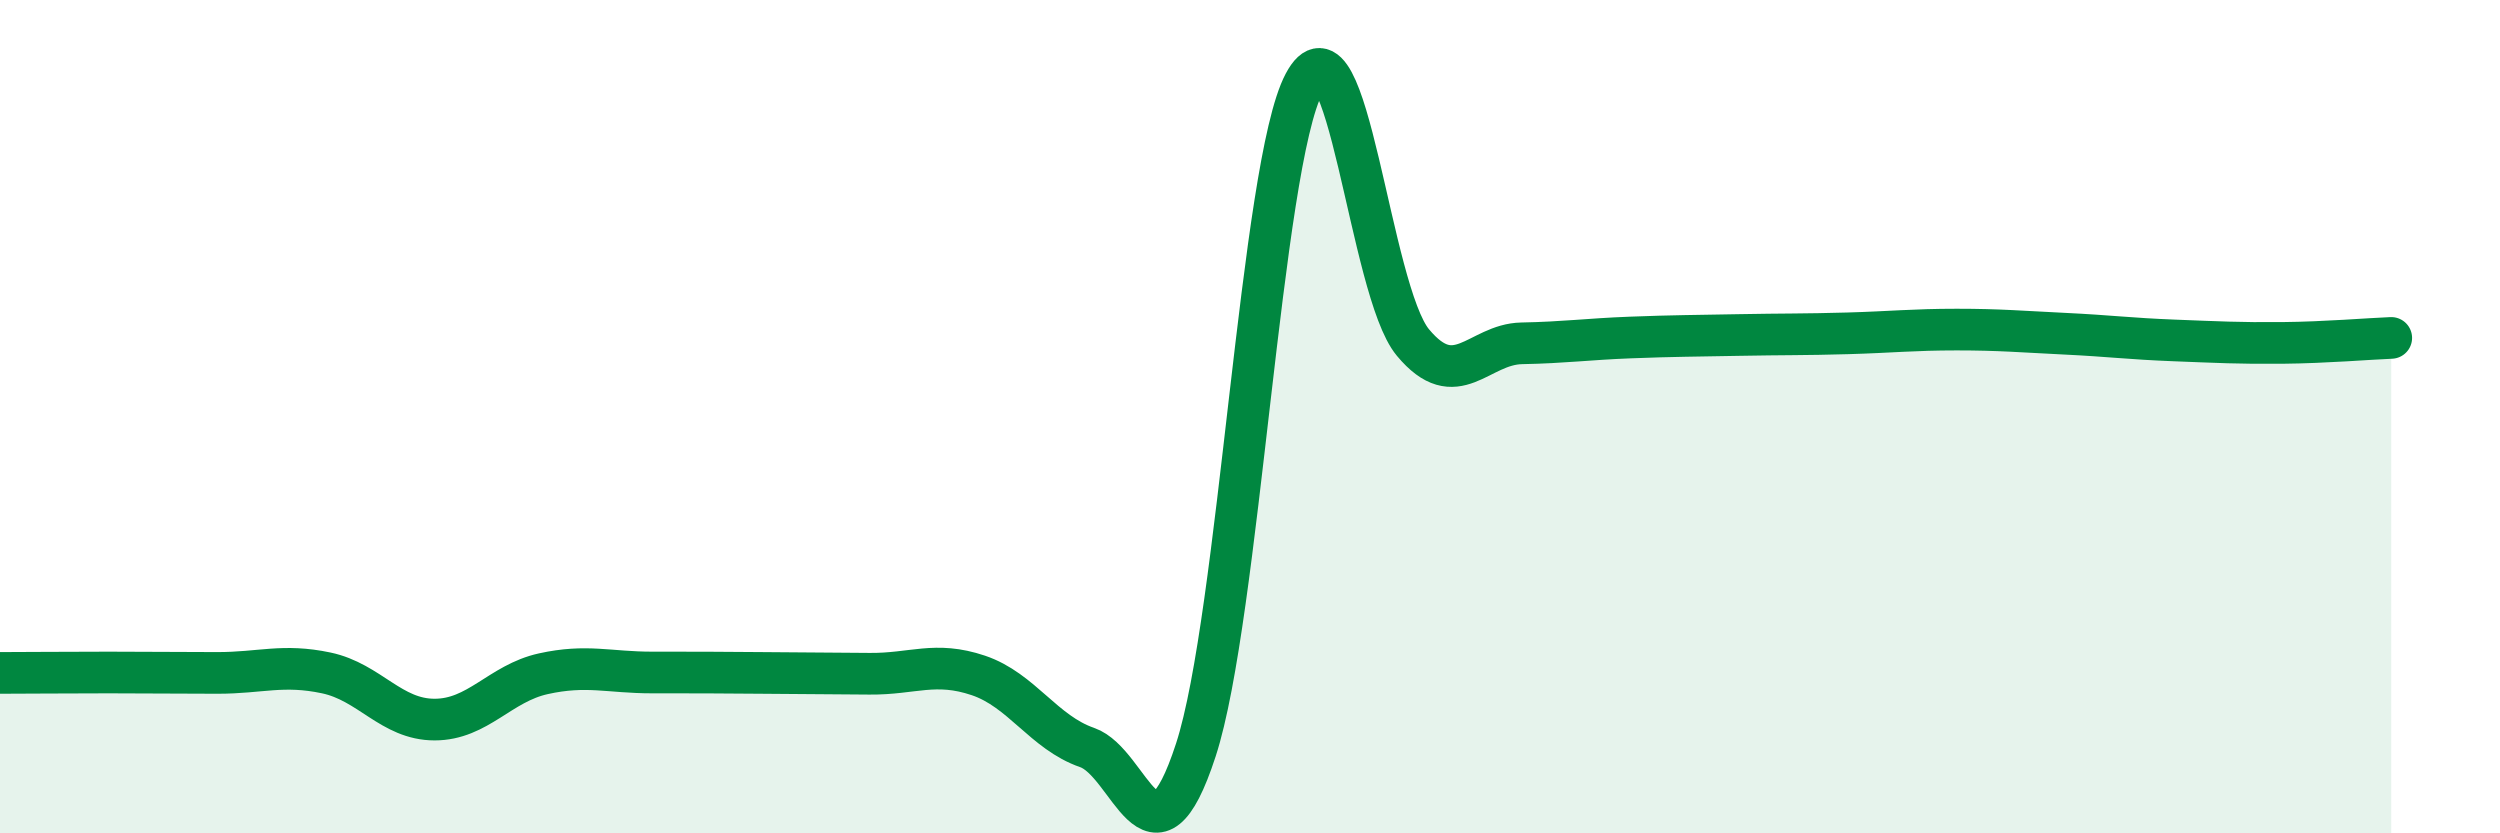 
    <svg width="60" height="20" viewBox="0 0 60 20" xmlns="http://www.w3.org/2000/svg">
      <path
        d="M 0,16.15 C 0.52,16.15 1.57,16.14 2.61,16.14 C 3.65,16.14 4.18,16.15 5.22,16.15 C 6.26,16.15 6.79,15.93 7.83,16.15 C 8.87,16.37 9.39,17.27 10.43,17.27 C 11.47,17.27 12,16.4 13.04,16.17 C 14.08,15.94 14.61,16.14 15.65,16.14 C 16.69,16.14 17.22,16.14 18.26,16.15 C 19.3,16.16 19.83,16.16 20.87,16.17 C 21.91,16.18 22.44,15.86 23.48,16.21 C 24.52,16.56 25.05,17.58 26.09,17.94 C 27.13,18.3 27.66,21.19 28.7,18 C 29.74,14.81 30.26,3.96 31.3,2 C 32.34,0.04 32.87,6.97 33.91,8.22 C 34.95,9.47 35.48,8.26 36.52,8.24 C 37.56,8.22 38.09,8.14 39.13,8.1 C 40.17,8.06 40.7,8.06 41.74,8.04 C 42.78,8.02 43.31,8.03 44.35,8 C 45.39,7.97 45.92,7.91 46.96,7.91 C 48,7.91 48.53,7.96 49.57,8.01 C 50.61,8.06 51.13,8.13 52.17,8.17 C 53.21,8.21 53.74,8.24 54.78,8.23 C 55.82,8.22 56.87,8.13 57.39,8.11L57.39 20L0 20Z"
        fill="#008740"
        opacity="0.1"
        stroke-linecap="round"
        stroke-linejoin="round"
      />
      <path
        d="M 0,16.15 C 0.52,16.15 1.57,16.14 2.61,16.14 C 3.65,16.14 4.18,16.15 5.22,16.15 C 6.26,16.15 6.79,15.93 7.83,16.15 C 8.87,16.37 9.39,17.27 10.43,17.27 C 11.47,17.27 12,16.4 13.04,16.17 C 14.08,15.94 14.61,16.14 15.65,16.14 C 16.69,16.14 17.22,16.14 18.26,16.15 C 19.3,16.16 19.83,16.16 20.87,16.17 C 21.91,16.18 22.44,15.86 23.48,16.21 C 24.52,16.56 25.05,17.58 26.09,17.94 C 27.13,18.3 27.66,21.19 28.7,18 C 29.74,14.81 30.26,3.96 31.3,2 C 32.34,0.04 32.87,6.97 33.91,8.22 C 34.95,9.47 35.48,8.26 36.52,8.24 C 37.56,8.22 38.09,8.14 39.13,8.1 C 40.17,8.06 40.7,8.06 41.74,8.04 C 42.78,8.02 43.31,8.03 44.35,8 C 45.39,7.97 45.92,7.91 46.96,7.91 C 48,7.91 48.53,7.96 49.57,8.01 C 50.61,8.06 51.13,8.13 52.17,8.17 C 53.21,8.21 53.74,8.24 54.78,8.23 C 55.82,8.22 56.87,8.13 57.39,8.11"
        stroke="#008740"
        stroke-width="1"
        fill="none"
        stroke-linecap="round"
        stroke-linejoin="round"
      />
    </svg>
  